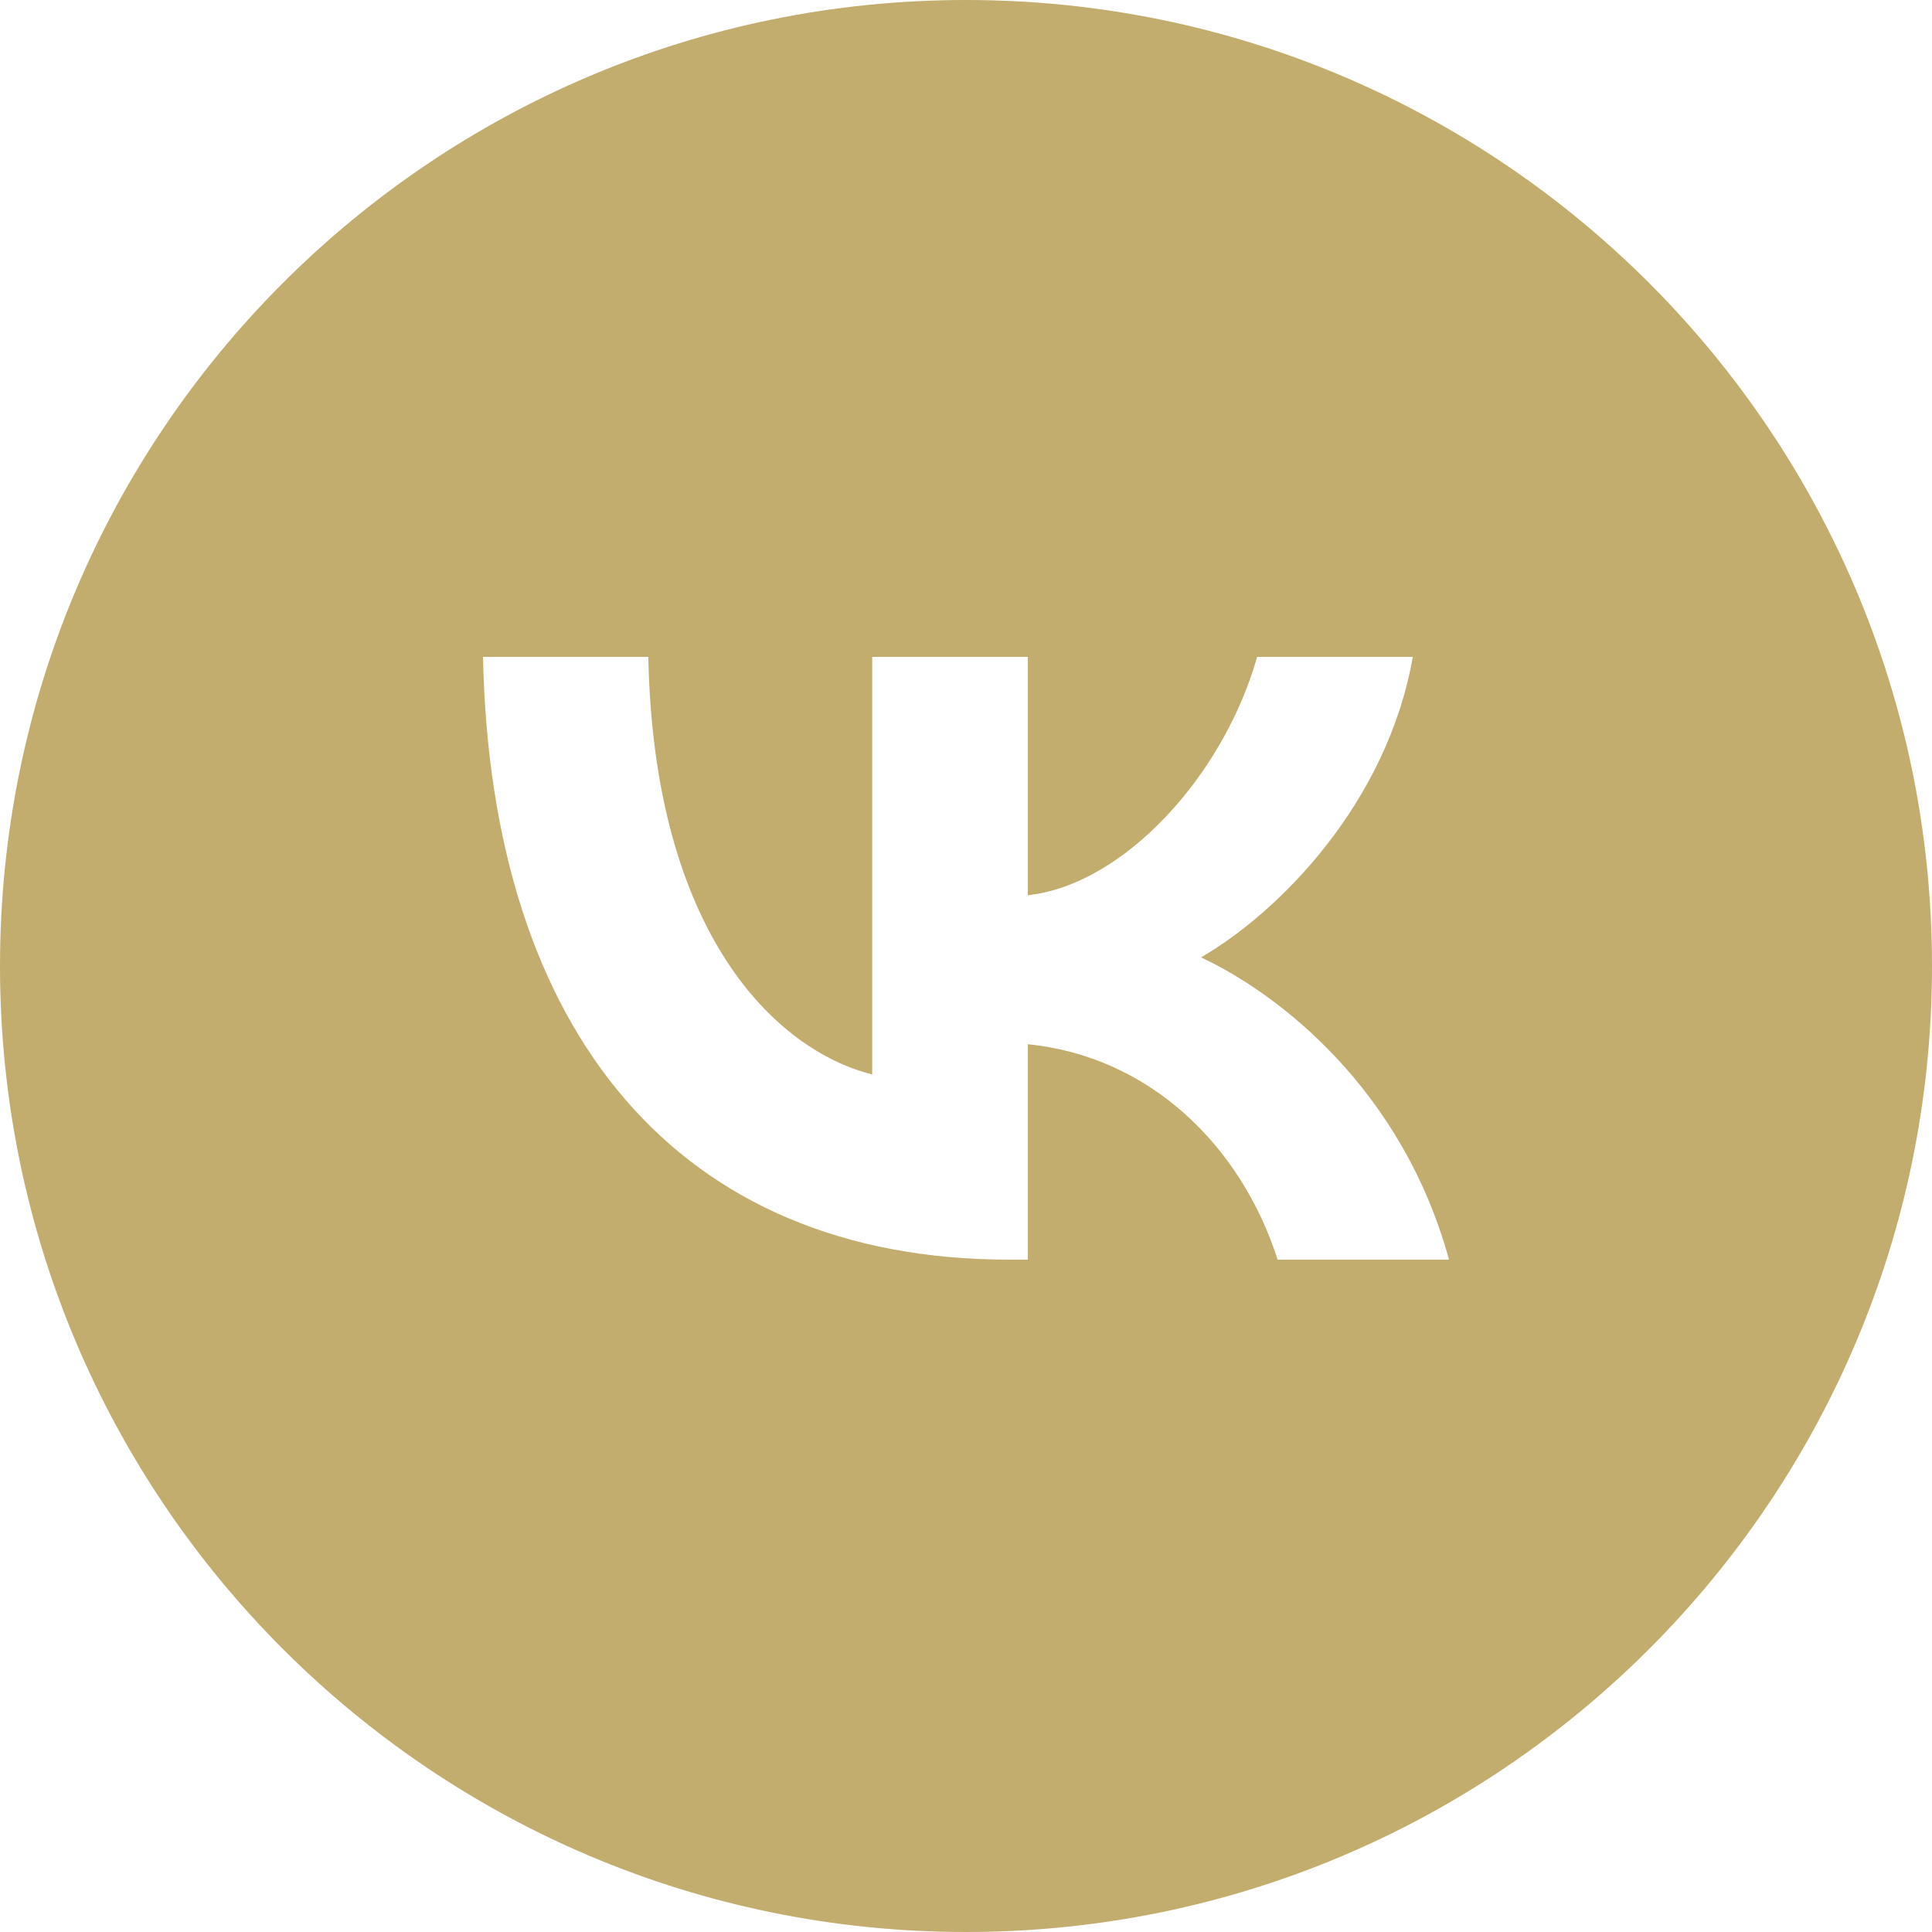 <?xml version="1.0" encoding="UTF-8"?> <svg xmlns="http://www.w3.org/2000/svg" width="80" height="80" viewBox="0 0 80 80" fill="none"><g clip-path="url(#clip0_7354_204)"><path fill-rule="evenodd" clip-rule="evenodd" d="M40 80C62.091 80 80 62.091 80 40C80 17.909 62.091 0 40 0C17.909 0 0 17.909 0 40C0 62.091 17.909 80 40 80ZM20 27.2C20.325 42.79 28.12 52.159 41.786 52.159H42.561V43.24C47.583 43.74 51.38 47.412 52.904 52.159H60C58.051 45.064 52.929 41.141 49.731 39.642C52.929 37.793 57.426 33.296 58.501 27.2H52.055C50.655 32.147 46.509 36.644 42.561 37.069V27.2H36.115V44.489C32.117 43.49 27.071 38.643 26.846 27.2H20Z" fill="#C2AD6E"></path></g><defs><clipPath id="clip0_7354_204"><rect width="80" height="80" fill="white"></rect></clipPath></defs></svg> 